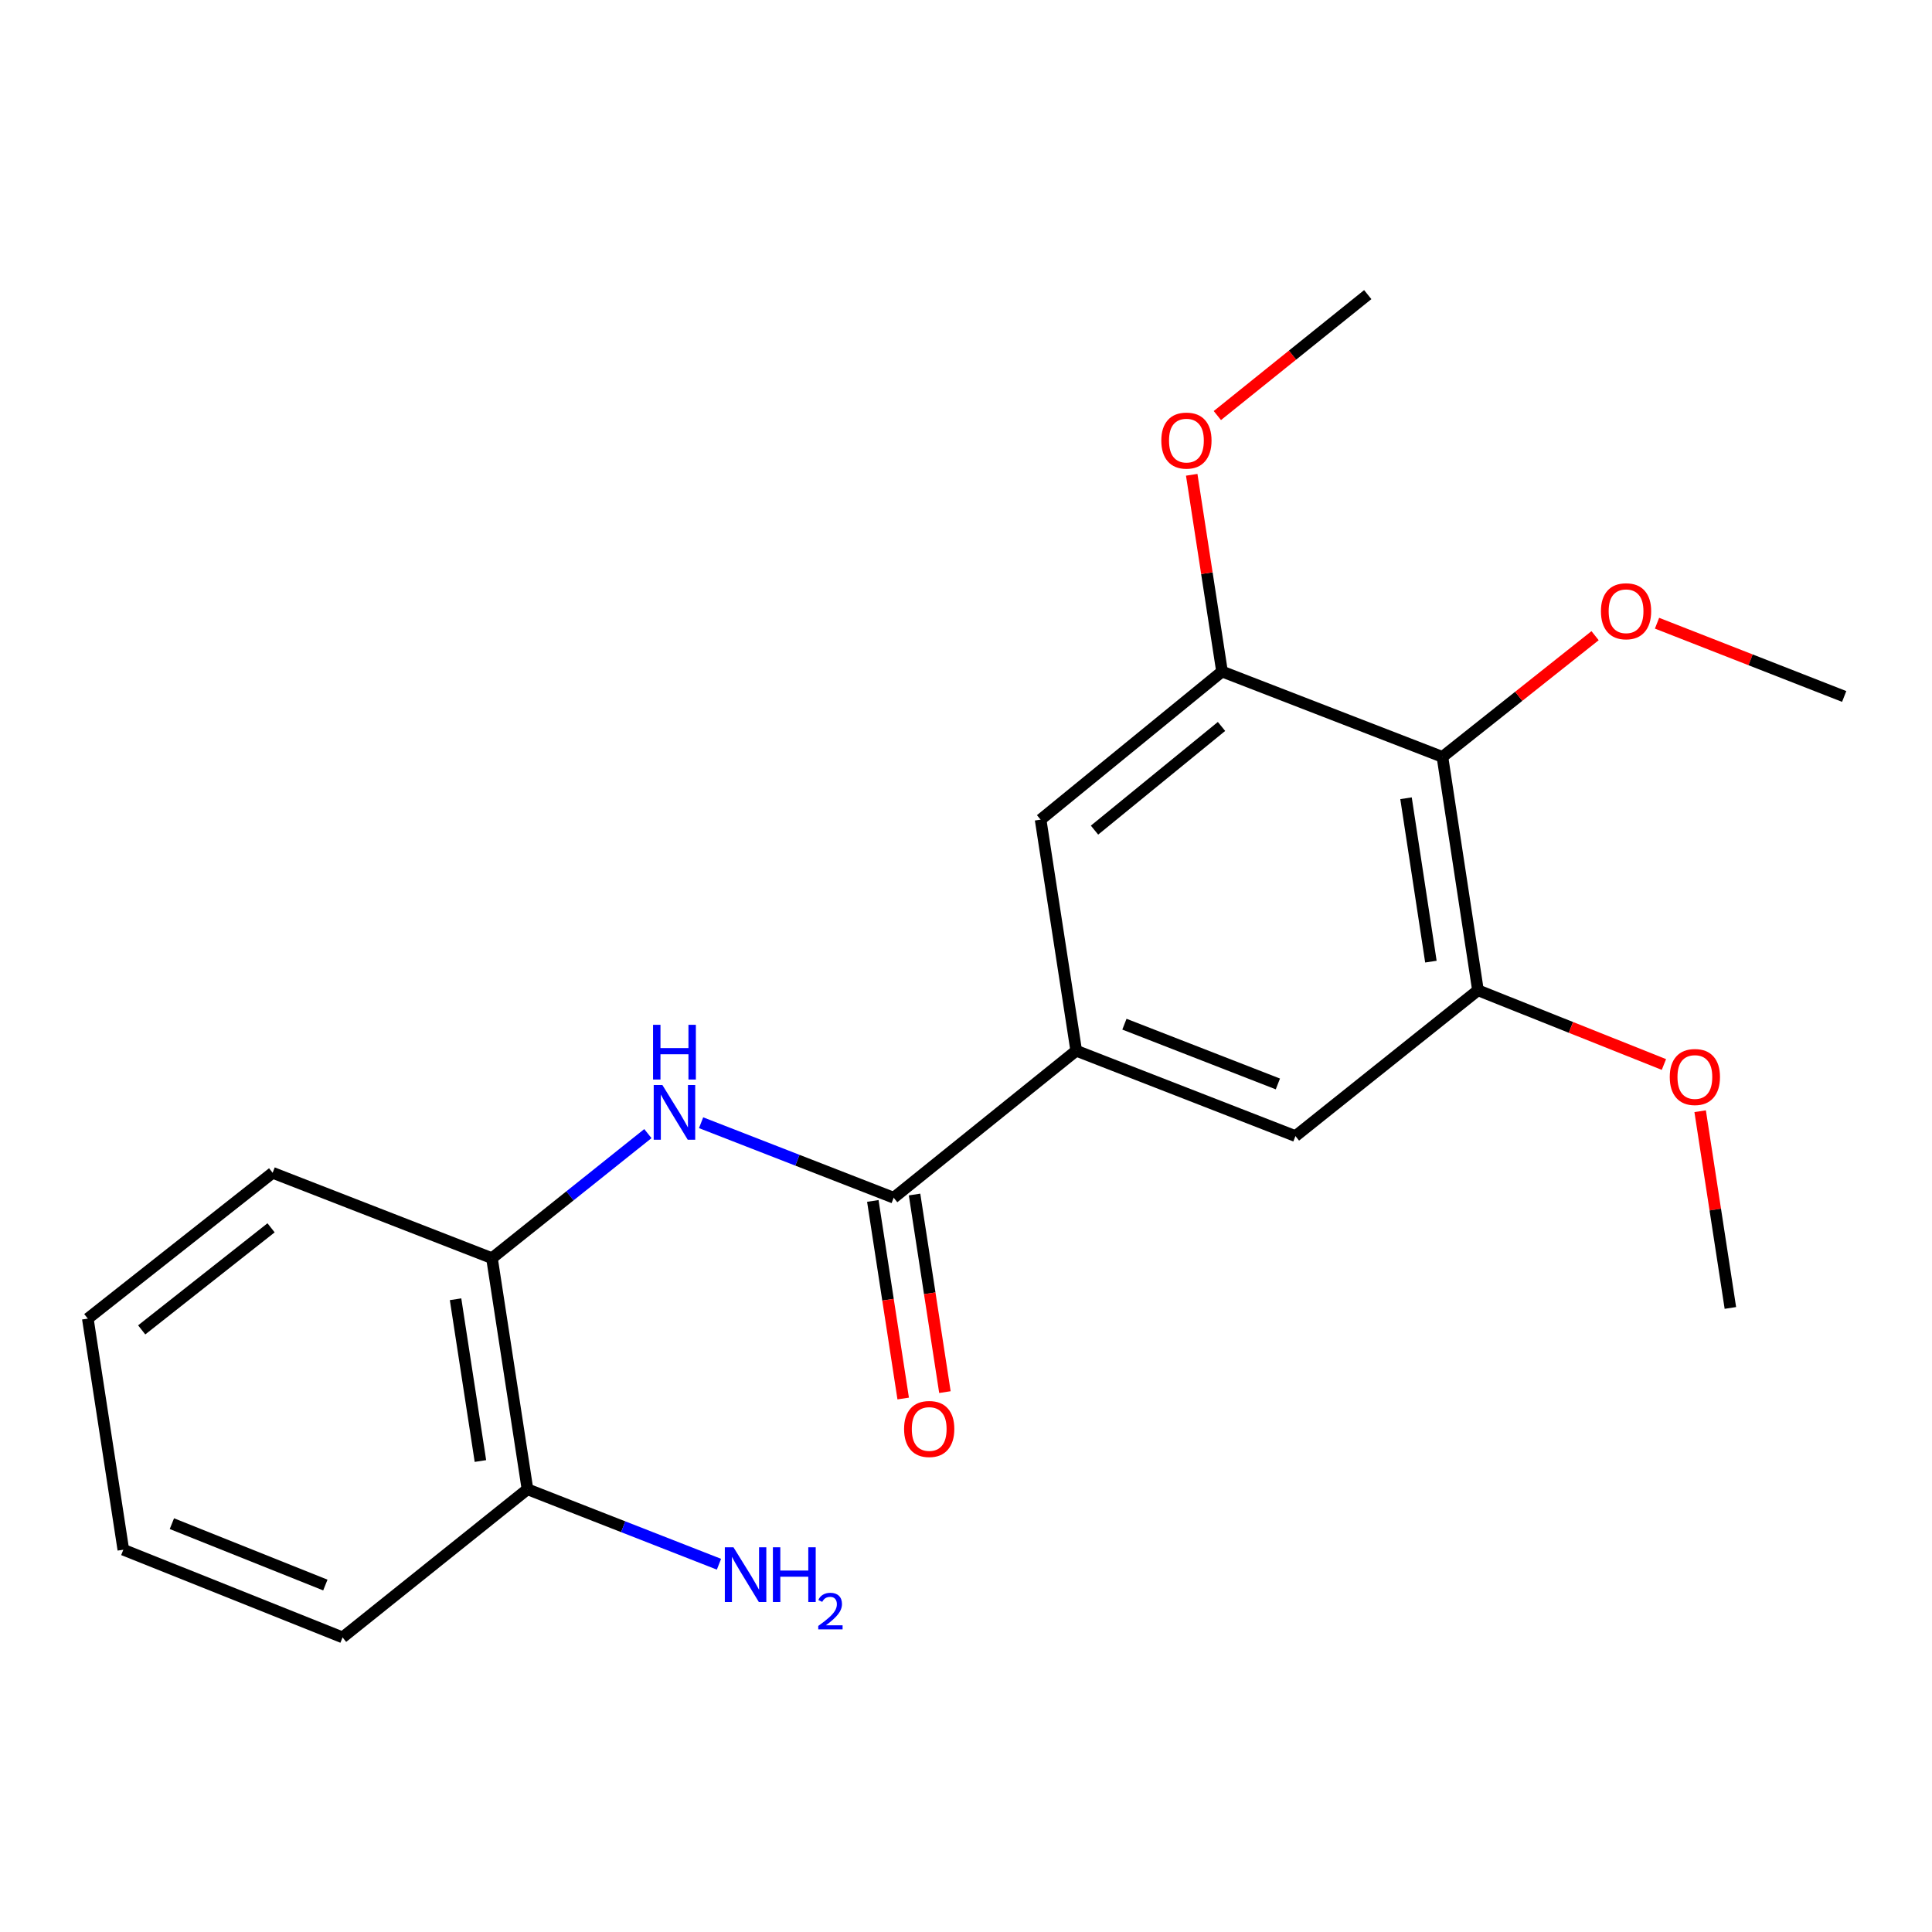 <?xml version='1.0' encoding='iso-8859-1'?>
<svg version='1.1' baseProfile='full'
              xmlns='http://www.w3.org/2000/svg'
                      xmlns:rdkit='http://www.rdkit.org/xml'
                      xmlns:xlink='http://www.w3.org/1999/xlink'
                  xml:space='preserve'
width='1000px' height='1000px' viewBox='0 0 1000 1000'>
<!-- END OF HEADER -->
<rect style='opacity:1.0;fill:#FFFFFF;stroke:none' width='1000' height='1000' x='0' y='0'> </rect>
<path class='bond-0' d='M 462.572,619.943 L 557.046,543.85' style='fill:none;fill-rule:evenodd;stroke:#000000;stroke-width:6px;stroke-linecap:butt;stroke-linejoin:miter;stroke-opacity:1' />
<path class='bond-1' d='M 462.572,619.943 L 412.728,600.532' style='fill:none;fill-rule:evenodd;stroke:#000000;stroke-width:6px;stroke-linecap:butt;stroke-linejoin:miter;stroke-opacity:1' />
<path class='bond-1' d='M 412.728,600.532 L 362.884,581.122' style='fill:none;fill-rule:evenodd;stroke:#0000FF;stroke-width:6px;stroke-linecap:butt;stroke-linejoin:miter;stroke-opacity:1' />
<path class='bond-8' d='M 451.773,621.602 L 459.631,672.737' style='fill:none;fill-rule:evenodd;stroke:#000000;stroke-width:6px;stroke-linecap:butt;stroke-linejoin:miter;stroke-opacity:1' />
<path class='bond-8' d='M 459.631,672.737 L 467.488,723.872' style='fill:none;fill-rule:evenodd;stroke:#FF0000;stroke-width:6px;stroke-linecap:butt;stroke-linejoin:miter;stroke-opacity:1' />
<path class='bond-8' d='M 473.372,618.284 L 481.229,669.419' style='fill:none;fill-rule:evenodd;stroke:#000000;stroke-width:6px;stroke-linecap:butt;stroke-linejoin:miter;stroke-opacity:1' />
<path class='bond-8' d='M 481.229,669.419 L 489.086,720.554' style='fill:none;fill-rule:evenodd;stroke:#FF0000;stroke-width:6px;stroke-linecap:butt;stroke-linejoin:miter;stroke-opacity:1' />
<path class='bond-5' d='M 557.046,543.85 L 538.617,424.246' style='fill:none;fill-rule:evenodd;stroke:#000000;stroke-width:6px;stroke-linecap:butt;stroke-linejoin:miter;stroke-opacity:1' />
<path class='bond-6' d='M 557.046,543.85 L 670.518,588.039' style='fill:none;fill-rule:evenodd;stroke:#000000;stroke-width:6px;stroke-linecap:butt;stroke-linejoin:miter;stroke-opacity:1' />
<path class='bond-6' d='M 581.996,530.116 L 661.427,561.048' style='fill:none;fill-rule:evenodd;stroke:#000000;stroke-width:6px;stroke-linecap:butt;stroke-linejoin:miter;stroke-opacity:1' />
<path class='bond-7' d='M 335.337,586.75 L 294.988,618.989' style='fill:none;fill-rule:evenodd;stroke:#0000FF;stroke-width:6px;stroke-linecap:butt;stroke-linejoin:miter;stroke-opacity:1' />
<path class='bond-7' d='M 294.988,618.989 L 254.639,651.228' style='fill:none;fill-rule:evenodd;stroke:#000000;stroke-width:6px;stroke-linecap:butt;stroke-linejoin:miter;stroke-opacity:1' />
<path class='bond-2' d='M 746.6,391.76 L 764.992,512.577' style='fill:none;fill-rule:evenodd;stroke:#000000;stroke-width:6px;stroke-linecap:butt;stroke-linejoin:miter;stroke-opacity:1' />
<path class='bond-2' d='M 727.755,413.171 L 740.63,497.743' style='fill:none;fill-rule:evenodd;stroke:#000000;stroke-width:6px;stroke-linecap:butt;stroke-linejoin:miter;stroke-opacity:1' />
<path class='bond-10' d='M 746.6,391.76 L 786.105,360.394' style='fill:none;fill-rule:evenodd;stroke:#000000;stroke-width:6px;stroke-linecap:butt;stroke-linejoin:miter;stroke-opacity:1' />
<path class='bond-10' d='M 786.105,360.394 L 825.61,329.028' style='fill:none;fill-rule:evenodd;stroke:#FF0000;stroke-width:6px;stroke-linecap:butt;stroke-linejoin:miter;stroke-opacity:1' />
<path class='bond-21' d='M 746.6,391.76 L 632.52,347.582' style='fill:none;fill-rule:evenodd;stroke:#000000;stroke-width:6px;stroke-linecap:butt;stroke-linejoin:miter;stroke-opacity:1' />
<path class='bond-3' d='M 632.52,347.582 L 538.617,424.246' style='fill:none;fill-rule:evenodd;stroke:#000000;stroke-width:6px;stroke-linecap:butt;stroke-linejoin:miter;stroke-opacity:1' />
<path class='bond-3' d='M 632.254,376.009 L 566.522,429.674' style='fill:none;fill-rule:evenodd;stroke:#000000;stroke-width:6px;stroke-linecap:butt;stroke-linejoin:miter;stroke-opacity:1' />
<path class='bond-13' d='M 632.52,347.582 L 624.676,296.668' style='fill:none;fill-rule:evenodd;stroke:#000000;stroke-width:6px;stroke-linecap:butt;stroke-linejoin:miter;stroke-opacity:1' />
<path class='bond-13' d='M 624.676,296.668 L 616.832,245.753' style='fill:none;fill-rule:evenodd;stroke:#FF0000;stroke-width:6px;stroke-linecap:butt;stroke-linejoin:miter;stroke-opacity:1' />
<path class='bond-4' d='M 764.992,512.577 L 670.518,588.039' style='fill:none;fill-rule:evenodd;stroke:#000000;stroke-width:6px;stroke-linecap:butt;stroke-linejoin:miter;stroke-opacity:1' />
<path class='bond-12' d='M 764.992,512.577 L 813.116,531.779' style='fill:none;fill-rule:evenodd;stroke:#000000;stroke-width:6px;stroke-linecap:butt;stroke-linejoin:miter;stroke-opacity:1' />
<path class='bond-12' d='M 813.116,531.779 L 861.24,550.981' style='fill:none;fill-rule:evenodd;stroke:#FF0000;stroke-width:6px;stroke-linecap:butt;stroke-linejoin:miter;stroke-opacity:1' />
<path class='bond-9' d='M 254.639,651.228 L 273.019,770.843' style='fill:none;fill-rule:evenodd;stroke:#000000;stroke-width:6px;stroke-linecap:butt;stroke-linejoin:miter;stroke-opacity:1' />
<path class='bond-9' d='M 235.797,672.489 L 248.663,756.22' style='fill:none;fill-rule:evenodd;stroke:#000000;stroke-width:6px;stroke-linecap:butt;stroke-linejoin:miter;stroke-opacity:1' />
<path class='bond-14' d='M 254.639,651.228 L 141.118,607.038' style='fill:none;fill-rule:evenodd;stroke:#000000;stroke-width:6px;stroke-linecap:butt;stroke-linejoin:miter;stroke-opacity:1' />
<path class='bond-11' d='M 273.019,770.843 L 322.578,790.243' style='fill:none;fill-rule:evenodd;stroke:#000000;stroke-width:6px;stroke-linecap:butt;stroke-linejoin:miter;stroke-opacity:1' />
<path class='bond-11' d='M 322.578,790.243 L 372.138,809.642' style='fill:none;fill-rule:evenodd;stroke:#0000FF;stroke-width:6px;stroke-linecap:butt;stroke-linejoin:miter;stroke-opacity:1' />
<path class='bond-15' d='M 273.019,770.843 L 177.307,847.507' style='fill:none;fill-rule:evenodd;stroke:#000000;stroke-width:6px;stroke-linecap:butt;stroke-linejoin:miter;stroke-opacity:1' />
<path class='bond-16' d='M 857.675,322.572 L 906.11,341.53' style='fill:none;fill-rule:evenodd;stroke:#FF0000;stroke-width:6px;stroke-linecap:butt;stroke-linejoin:miter;stroke-opacity:1' />
<path class='bond-16' d='M 906.11,341.53 L 954.545,360.487' style='fill:none;fill-rule:evenodd;stroke:#000000;stroke-width:6px;stroke-linecap:butt;stroke-linejoin:miter;stroke-opacity:1' />
<path class='bond-17' d='M 879.995,575.159 L 887.819,626.074' style='fill:none;fill-rule:evenodd;stroke:#FF0000;stroke-width:6px;stroke-linecap:butt;stroke-linejoin:miter;stroke-opacity:1' />
<path class='bond-17' d='M 887.819,626.074 L 895.642,676.989' style='fill:none;fill-rule:evenodd;stroke:#000000;stroke-width:6px;stroke-linecap:butt;stroke-linejoin:miter;stroke-opacity:1' />
<path class='bond-18' d='M 630.103,215.092 L 669.024,183.792' style='fill:none;fill-rule:evenodd;stroke:#FF0000;stroke-width:6px;stroke-linecap:butt;stroke-linejoin:miter;stroke-opacity:1' />
<path class='bond-18' d='M 669.024,183.792 L 707.946,152.493' style='fill:none;fill-rule:evenodd;stroke:#000000;stroke-width:6px;stroke-linecap:butt;stroke-linejoin:miter;stroke-opacity:1' />
<path class='bond-19' d='M 141.118,607.038 L 45.455,682.513' style='fill:none;fill-rule:evenodd;stroke:#000000;stroke-width:6px;stroke-linecap:butt;stroke-linejoin:miter;stroke-opacity:1' />
<path class='bond-19' d='M 140.303,635.515 L 73.339,688.347' style='fill:none;fill-rule:evenodd;stroke:#000000;stroke-width:6px;stroke-linecap:butt;stroke-linejoin:miter;stroke-opacity:1' />
<path class='bond-22' d='M 177.307,847.507 L 63.834,802.128' style='fill:none;fill-rule:evenodd;stroke:#000000;stroke-width:6px;stroke-linecap:butt;stroke-linejoin:miter;stroke-opacity:1' />
<path class='bond-22' d='M 168.4,820.411 L 88.969,788.645' style='fill:none;fill-rule:evenodd;stroke:#000000;stroke-width:6px;stroke-linecap:butt;stroke-linejoin:miter;stroke-opacity:1' />
<path class='bond-20' d='M 45.455,682.513 L 63.834,802.128' style='fill:none;fill-rule:evenodd;stroke:#000000;stroke-width:6px;stroke-linecap:butt;stroke-linejoin:miter;stroke-opacity:1' />
<path  class='atom-2' d='M 342.84 561.594
L 352.12 576.594
Q 353.04 578.074, 354.52 580.754
Q 356 583.434, 356.08 583.594
L 356.08 561.594
L 359.84 561.594
L 359.84 589.914
L 355.96 589.914
L 346 573.514
Q 344.84 571.594, 343.6 569.394
Q 342.4 567.194, 342.04 566.514
L 342.04 589.914
L 338.36 589.914
L 338.36 561.594
L 342.84 561.594
' fill='#0000FF'/>
<path  class='atom-2' d='M 338.02 530.442
L 341.86 530.442
L 341.86 542.482
L 356.34 542.482
L 356.34 530.442
L 360.18 530.442
L 360.18 558.762
L 356.34 558.762
L 356.34 545.682
L 341.86 545.682
L 341.86 558.762
L 338.02 558.762
L 338.02 530.442
' fill='#0000FF'/>
<path  class='atom-9' d='M 467.952 739.638
Q 467.952 732.838, 471.312 729.038
Q 474.672 725.238, 480.952 725.238
Q 487.232 725.238, 490.592 729.038
Q 493.952 732.838, 493.952 739.638
Q 493.952 746.518, 490.552 750.438
Q 487.152 754.318, 480.952 754.318
Q 474.712 754.318, 471.312 750.438
Q 467.952 746.558, 467.952 739.638
M 480.952 751.118
Q 485.272 751.118, 487.592 748.238
Q 489.952 745.318, 489.952 739.638
Q 489.952 734.078, 487.592 731.278
Q 485.272 728.438, 480.952 728.438
Q 476.632 728.438, 474.272 731.238
Q 471.952 734.038, 471.952 739.638
Q 471.952 745.358, 474.272 748.238
Q 476.632 751.118, 480.952 751.118
' fill='#FF0000'/>
<path  class='atom-11' d='M 828.644 316.378
Q 828.644 309.578, 832.004 305.778
Q 835.364 301.978, 841.644 301.978
Q 847.924 301.978, 851.284 305.778
Q 854.644 309.578, 854.644 316.378
Q 854.644 323.258, 851.244 327.178
Q 847.844 331.058, 841.644 331.058
Q 835.404 331.058, 832.004 327.178
Q 828.644 323.298, 828.644 316.378
M 841.644 327.858
Q 845.964 327.858, 848.284 324.978
Q 850.644 322.058, 850.644 316.378
Q 850.644 310.818, 848.284 308.018
Q 845.964 305.178, 841.644 305.178
Q 837.324 305.178, 834.964 307.978
Q 832.644 310.778, 832.644 316.378
Q 832.644 322.098, 834.964 324.978
Q 837.324 327.858, 841.644 327.858
' fill='#FF0000'/>
<path  class='atom-12' d='M 379.648 800.873
L 388.928 815.873
Q 389.848 817.353, 391.328 820.033
Q 392.808 822.713, 392.888 822.873
L 392.888 800.873
L 396.648 800.873
L 396.648 829.193
L 392.768 829.193
L 382.808 812.793
Q 381.648 810.873, 380.408 808.673
Q 379.208 806.473, 378.848 805.793
L 378.848 829.193
L 375.168 829.193
L 375.168 800.873
L 379.648 800.873
' fill='#0000FF'/>
<path  class='atom-12' d='M 400.048 800.873
L 403.888 800.873
L 403.888 812.913
L 418.368 812.913
L 418.368 800.873
L 422.208 800.873
L 422.208 829.193
L 418.368 829.193
L 418.368 816.113
L 403.888 816.113
L 403.888 829.193
L 400.048 829.193
L 400.048 800.873
' fill='#0000FF'/>
<path  class='atom-12' d='M 423.581 828.199
Q 424.268 826.43, 425.904 825.454
Q 427.541 824.45, 429.812 824.45
Q 432.636 824.45, 434.22 825.982
Q 435.804 827.513, 435.804 830.232
Q 435.804 833.004, 433.745 835.591
Q 431.712 838.178, 427.488 841.241
L 436.121 841.241
L 436.121 843.353
L 423.528 843.353
L 423.528 841.584
Q 427.013 839.102, 429.072 837.254
Q 431.158 835.406, 432.161 833.743
Q 433.164 832.08, 433.164 830.364
Q 433.164 828.569, 432.267 827.566
Q 431.369 826.562, 429.812 826.562
Q 428.307 826.562, 427.304 827.17
Q 426.3 827.777, 425.588 829.123
L 423.581 828.199
' fill='#0000FF'/>
<path  class='atom-13' d='M 864.262 557.454
Q 864.262 550.654, 867.622 546.854
Q 870.982 543.054, 877.262 543.054
Q 883.542 543.054, 886.902 546.854
Q 890.262 550.654, 890.262 557.454
Q 890.262 564.334, 886.862 568.254
Q 883.462 572.134, 877.262 572.134
Q 871.022 572.134, 867.622 568.254
Q 864.262 564.374, 864.262 557.454
M 877.262 568.934
Q 881.582 568.934, 883.902 566.054
Q 886.262 563.134, 886.262 557.454
Q 886.262 551.894, 883.902 549.094
Q 881.582 546.254, 877.262 546.254
Q 872.942 546.254, 870.582 549.054
Q 868.262 551.854, 868.262 557.454
Q 868.262 563.174, 870.582 566.054
Q 872.942 568.934, 877.262 568.934
' fill='#FF0000'/>
<path  class='atom-14' d='M 601.092 228.047
Q 601.092 221.247, 604.452 217.447
Q 607.812 213.647, 614.092 213.647
Q 620.372 213.647, 623.732 217.447
Q 627.092 221.247, 627.092 228.047
Q 627.092 234.927, 623.692 238.847
Q 620.292 242.727, 614.092 242.727
Q 607.852 242.727, 604.452 238.847
Q 601.092 234.967, 601.092 228.047
M 614.092 239.527
Q 618.412 239.527, 620.732 236.647
Q 623.092 233.727, 623.092 228.047
Q 623.092 222.487, 620.732 219.687
Q 618.412 216.847, 614.092 216.847
Q 609.772 216.847, 607.412 219.647
Q 605.092 222.447, 605.092 228.047
Q 605.092 233.767, 607.412 236.647
Q 609.772 239.527, 614.092 239.527
' fill='#FF0000'/>
</svg>
